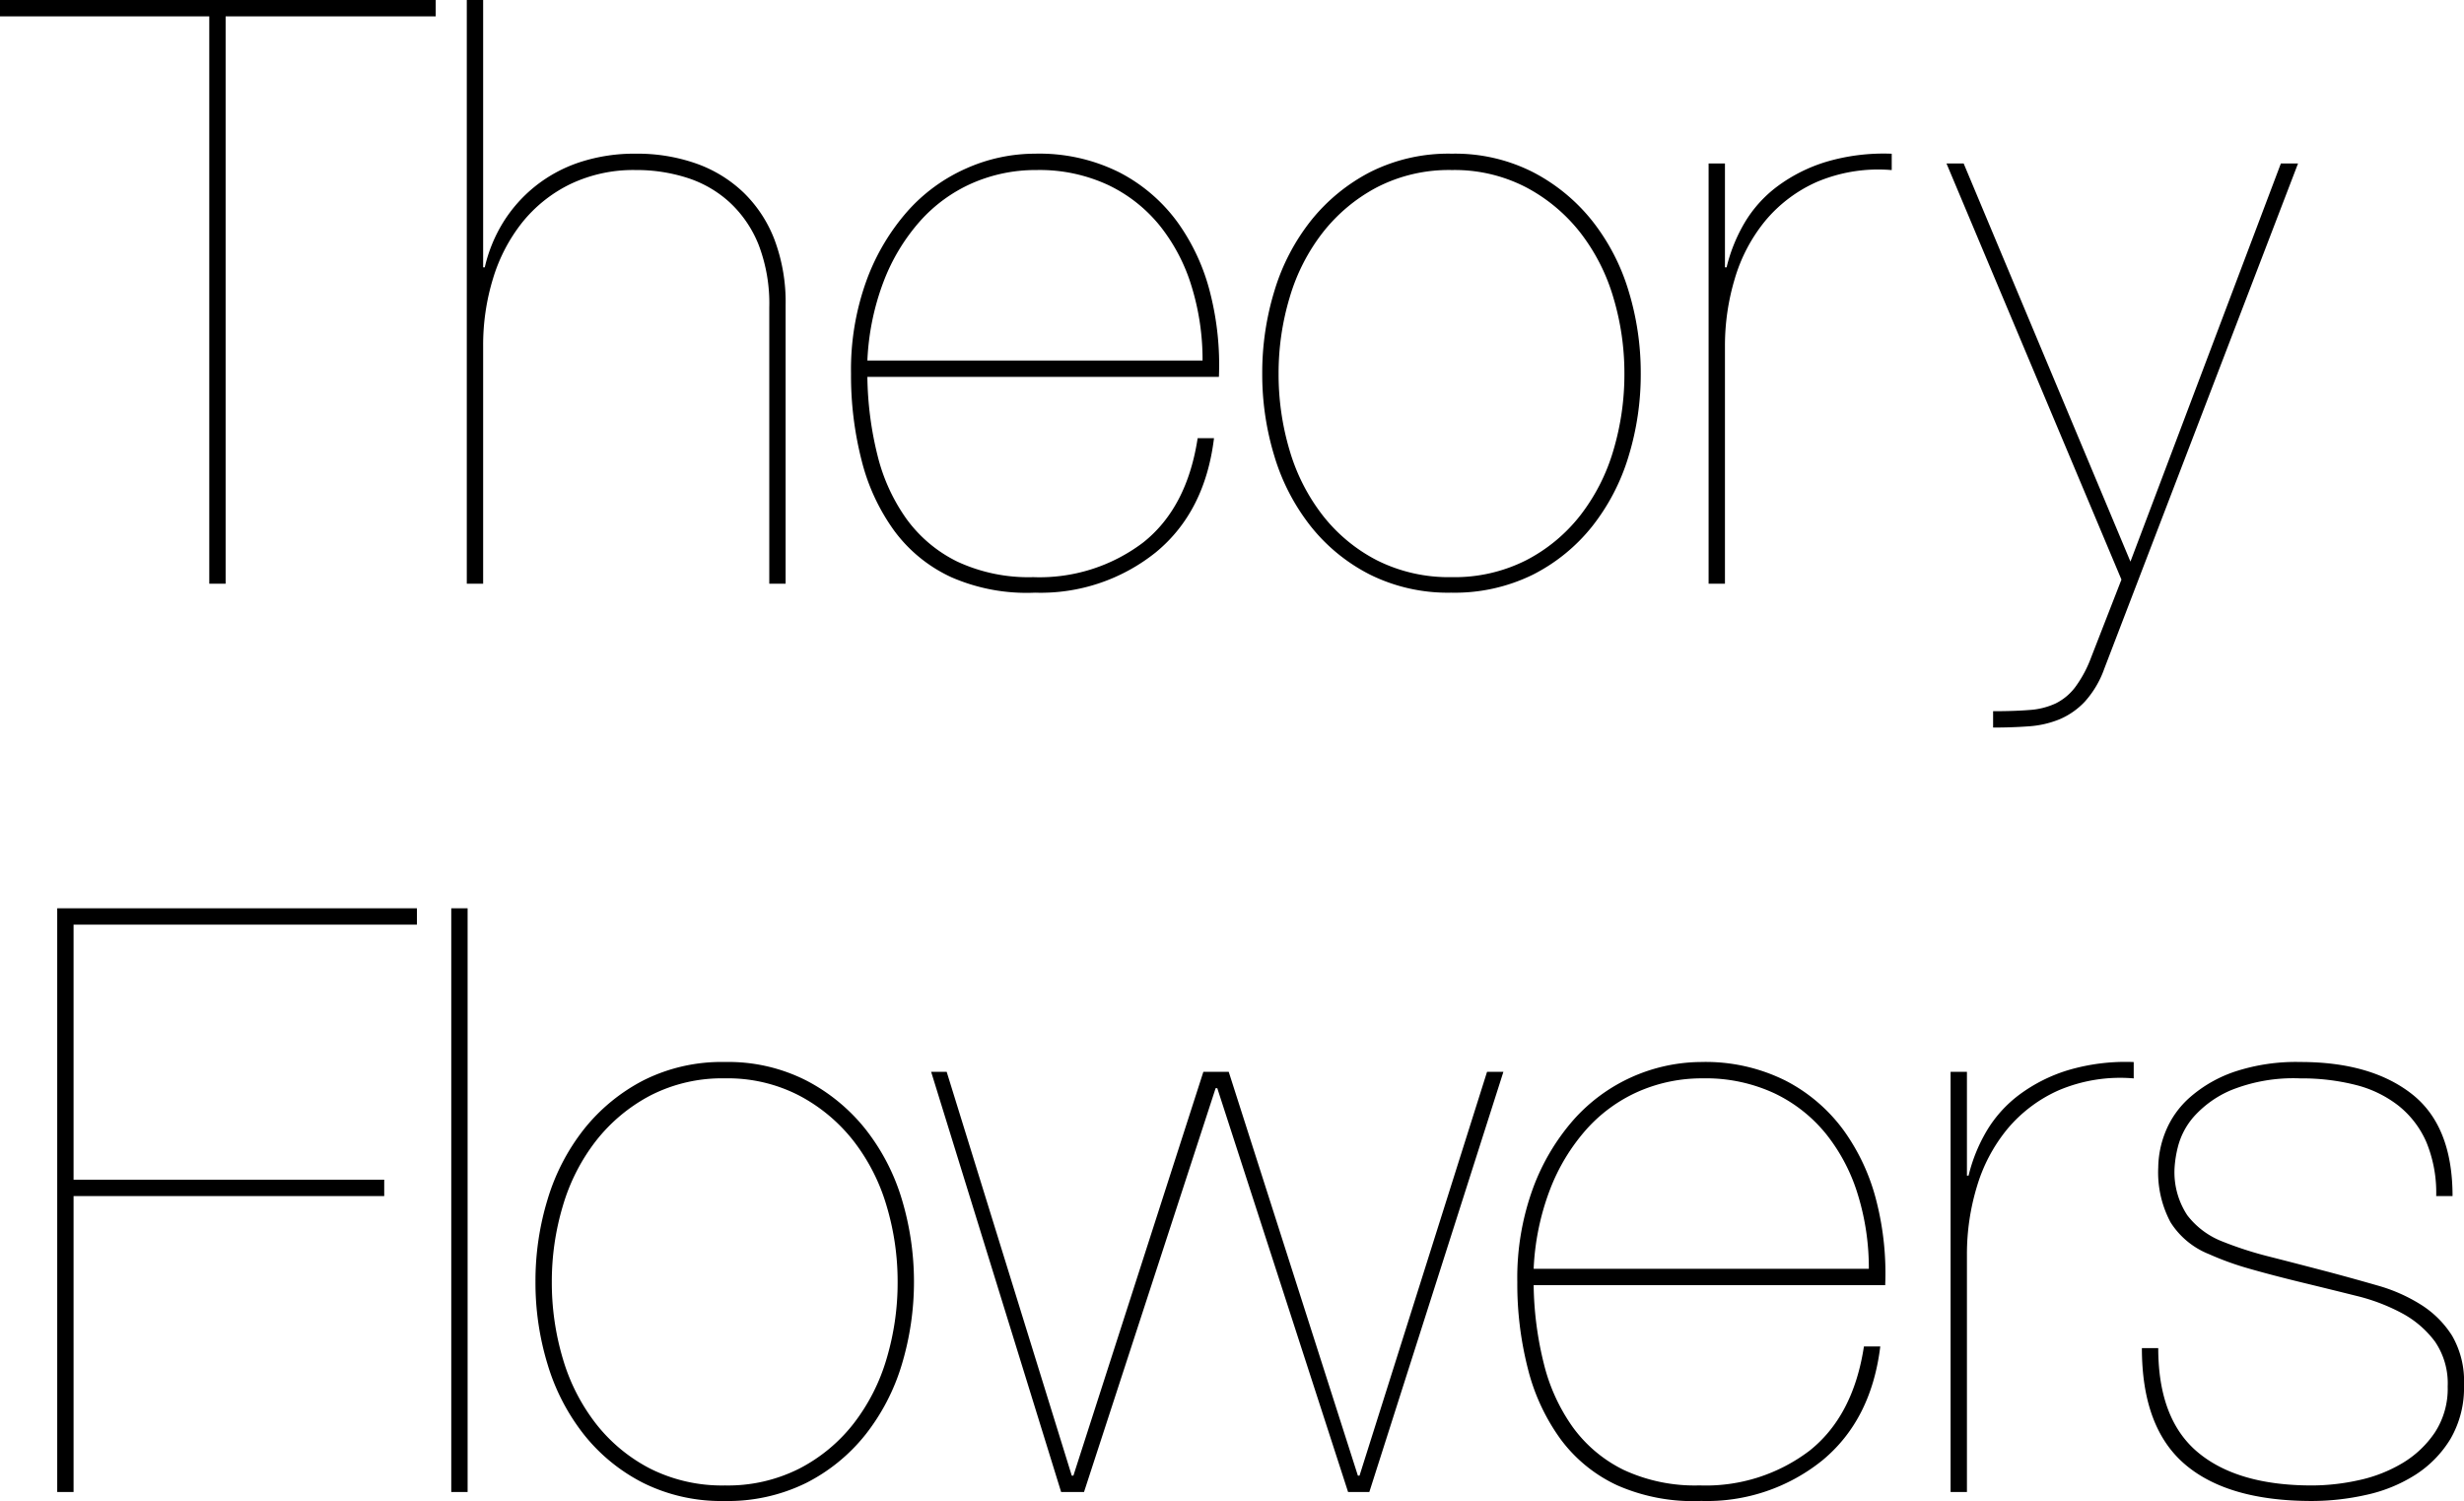<svg xmlns="http://www.w3.org/2000/svg" width="271.26" height="165.254" viewBox="0 0 271.26 165.254">
  <path id="パス_6249" data-name="パス 6249" d="M-1.44-62.46H21.6V0h1.8V-62.46H46.53v-1.8H-1.44Zm51.39-1.8V0h1.8V-26.19a24.954,24.954,0,0,1,1.08-7.38,18.527,18.527,0,0,1,3.195-6.165,15.489,15.489,0,0,1,5.265-4.23,16.1,16.1,0,0,1,7.29-1.575,18.24,18.24,0,0,1,5.625.855,12.6,12.6,0,0,1,4.68,2.7,12.846,12.846,0,0,1,3.195,4.68,18.049,18.049,0,0,1,1.17,6.885V0h1.8V-30.69a19.542,19.542,0,0,0-1.215-7.155,14.371,14.371,0,0,0-3.42-5.22,14.505,14.505,0,0,0-5.22-3.195,19.489,19.489,0,0,0-6.615-1.08,19.273,19.273,0,0,0-6.21.945,15.764,15.764,0,0,0-4.905,2.655,15.72,15.72,0,0,0-3.51,3.96,16.388,16.388,0,0,0-2.025,4.95h-.18V-64.26Zm44.1,41.49h38.7a32.059,32.059,0,0,0-.945-9.18,22.838,22.838,0,0,0-3.6-7.83,18.326,18.326,0,0,0-6.39-5.49,19.673,19.673,0,0,0-9.315-2.07,18.631,18.631,0,0,0-7.56,1.62,18.8,18.8,0,0,0-6.48,4.725,23.982,23.982,0,0,0-4.5,7.6,28.74,28.74,0,0,0-1.71,10.26,37.629,37.629,0,0,0,1.17,9.585,22.455,22.455,0,0,0,3.6,7.74A16.241,16.241,0,0,0,103.275-.72,20.7,20.7,0,0,0,112.5.99a20.237,20.237,0,0,0,13.32-4.455q5.4-4.455,6.39-12.555h-1.8q-1.17,7.65-5.985,11.475A18.853,18.853,0,0,1,112.32-.72a18.58,18.58,0,0,1-8.37-1.71,15.16,15.16,0,0,1-5.58-4.68,20.405,20.405,0,0,1-3.195-6.975A37.544,37.544,0,0,1,94.05-22.77Zm36.9-1.8H94.05a27.839,27.839,0,0,1,1.8-8.73,21.648,21.648,0,0,1,4-6.615,16.736,16.736,0,0,1,5.76-4.185,17.4,17.4,0,0,1,7.065-1.44,17.885,17.885,0,0,1,7.92,1.665,16.351,16.351,0,0,1,5.715,4.545,20.042,20.042,0,0,1,3.465,6.705A27.387,27.387,0,0,1,130.95-24.57Zm8.37,1.44a28.971,28.971,0,0,1,1.215-8.37,21.511,21.511,0,0,1,3.645-7.155,18.581,18.581,0,0,1,5.985-4.995,17.283,17.283,0,0,1,8.235-1.89,17.086,17.086,0,0,1,8.145,1.89,18.581,18.581,0,0,1,5.985,4.995,21.511,21.511,0,0,1,3.645,7.155,28.971,28.971,0,0,1,1.215,8.37,29.283,29.283,0,0,1-1.215,8.46,21.511,21.511,0,0,1-3.645,7.155,18.079,18.079,0,0,1-5.985,4.95A17.427,17.427,0,0,1,158.4-.72a17.629,17.629,0,0,1-8.235-1.845,18.079,18.079,0,0,1-5.985-4.95,21.511,21.511,0,0,1-3.645-7.155A29.283,29.283,0,0,1,139.32-23.13Zm-1.8,0a30.74,30.74,0,0,0,1.35,9.135A23.2,23.2,0,0,0,142.875-6.3,19.733,19.733,0,0,0,149.4-.99,19.294,19.294,0,0,0,158.31.99a19.5,19.5,0,0,0,9-1.98,19.733,19.733,0,0,0,6.525-5.31,23.2,23.2,0,0,0,4.005-7.695,30.74,30.74,0,0,0,1.35-9.135,30.74,30.74,0,0,0-1.35-9.135,23.2,23.2,0,0,0-4.005-7.695,20.241,20.241,0,0,0-6.525-5.355,18.94,18.94,0,0,0-8.91-2.025,19.141,19.141,0,0,0-9,2.025,20.241,20.241,0,0,0-6.525,5.355,23.2,23.2,0,0,0-4.005,7.695A30.74,30.74,0,0,0,137.52-23.13ZM188.46,0V-26.19a25.546,25.546,0,0,1,1.08-7.38,18.088,18.088,0,0,1,3.33-6.345,15.606,15.606,0,0,1,5.715-4.32,17.346,17.346,0,0,1,8.235-1.3v-1.8a22.288,22.288,0,0,0-7.245.9,17.6,17.6,0,0,0-5.355,2.7,13.8,13.8,0,0,0-3.6,4.005,17.906,17.906,0,0,0-1.98,4.905h-.18V-46.26h-1.8V0Zm61.2-46.26L233.1-2.43,214.74-46.26h-1.89L232.11-.45,228.78,8.1a13.239,13.239,0,0,1-1.755,3.285,6.093,6.093,0,0,1-2.16,1.8,8.119,8.119,0,0,1-2.88.72q-1.665.135-4.005.135v1.8q2.07,0,3.915-.135a10.9,10.9,0,0,0,3.375-.765,8.219,8.219,0,0,0,2.79-1.935,10.751,10.751,0,0,0,2.16-3.645l21.33-55.62ZM6.66,65.62V37.54h37.8v-1.8H4.86V100h1.8V67.42h34.2v-1.8ZM48.24,35.74V100h1.8V35.74ZM59.31,76.87a28.971,28.971,0,0,1,1.215-8.37,21.511,21.511,0,0,1,3.645-7.155,18.581,18.581,0,0,1,5.985-4.995,17.283,17.283,0,0,1,8.235-1.89,17.086,17.086,0,0,1,8.145,1.89,18.581,18.581,0,0,1,5.985,4.995A21.511,21.511,0,0,1,96.165,68.5a28.971,28.971,0,0,1,1.215,8.37,29.283,29.283,0,0,1-1.215,8.46,21.511,21.511,0,0,1-3.645,7.155,18.08,18.08,0,0,1-5.985,4.95A17.427,17.427,0,0,1,78.39,99.28a17.629,17.629,0,0,1-8.235-1.845,18.079,18.079,0,0,1-5.985-4.95,21.511,21.511,0,0,1-3.645-7.155A29.283,29.283,0,0,1,59.31,76.87Zm-1.8,0A30.74,30.74,0,0,0,58.86,86,23.2,23.2,0,0,0,62.865,93.7a19.733,19.733,0,0,0,6.525,5.31,19.294,19.294,0,0,0,8.91,1.98,19.5,19.5,0,0,0,9-1.98,19.733,19.733,0,0,0,6.525-5.31A23.2,23.2,0,0,0,97.83,86a31.582,31.582,0,0,0,0-18.27,23.2,23.2,0,0,0-4.005-7.695A20.241,20.241,0,0,0,87.3,54.685a18.94,18.94,0,0,0-8.91-2.025,19.141,19.141,0,0,0-9,2.025,20.241,20.241,0,0,0-6.525,5.355,23.2,23.2,0,0,0-4.005,7.695A30.74,30.74,0,0,0,57.51,76.87ZM162.27,53.74,148.23,98.2h-.18L133.83,53.74h-2.79L116.73,98.2h-.18L102.78,53.74h-1.71L115.38,100h2.52l14.49-44.46h.18L146.97,100h2.34l14.76-46.26Zm5.13,23.49h38.7a32.059,32.059,0,0,0-.945-9.18,22.838,22.838,0,0,0-3.6-7.83,18.326,18.326,0,0,0-6.39-5.49,19.673,19.673,0,0,0-9.315-2.07,18.937,18.937,0,0,0-14.04,6.345,23.982,23.982,0,0,0-4.5,7.6,28.74,28.74,0,0,0-1.71,10.26,37.629,37.629,0,0,0,1.17,9.585,22.455,22.455,0,0,0,3.6,7.74,16.24,16.24,0,0,0,6.255,5.085,20.7,20.7,0,0,0,9.225,1.71,20.237,20.237,0,0,0,13.32-4.455q5.4-4.455,6.39-12.555h-1.8q-1.17,7.65-5.985,11.475a18.853,18.853,0,0,1-12.1,3.825,18.58,18.58,0,0,1-8.37-1.71,15.16,15.16,0,0,1-5.58-4.68,20.406,20.406,0,0,1-3.195-6.975A37.544,37.544,0,0,1,167.4,77.23Zm36.9-1.8H167.4a27.839,27.839,0,0,1,1.8-8.73,21.648,21.648,0,0,1,4-6.615,16.736,16.736,0,0,1,5.76-4.185,17.4,17.4,0,0,1,7.065-1.44,17.885,17.885,0,0,1,7.92,1.665,16.351,16.351,0,0,1,5.715,4.545,20.042,20.042,0,0,1,3.465,6.705A27.387,27.387,0,0,1,204.3,75.43ZM215.1,100V73.81a25.546,25.546,0,0,1,1.08-7.38,18.088,18.088,0,0,1,3.33-6.345,15.606,15.606,0,0,1,5.715-4.32,17.346,17.346,0,0,1,8.235-1.3v-1.8a22.288,22.288,0,0,0-7.245.9,17.6,17.6,0,0,0-5.355,2.7,13.8,13.8,0,0,0-3.6,4.005,17.906,17.906,0,0,0-1.98,4.9h-.18V53.74h-1.8V100Zm51.66-32.58h1.8q0-7.74-4.5-11.25t-12.24-3.51a21.47,21.47,0,0,0-7.29,1.08,14.576,14.576,0,0,0-4.86,2.79,10.039,10.039,0,0,0-2.7,3.78,10.86,10.86,0,0,0-.81,3.96,11.661,11.661,0,0,0,1.35,6.03,8.884,8.884,0,0,0,4.23,3.51,32.44,32.44,0,0,0,4.5,1.62q2.52.72,5.85,1.53,2.97.72,5.85,1.44a21.114,21.114,0,0,1,5.085,1.935,10.991,10.991,0,0,1,3.6,3.105,8.134,8.134,0,0,1,1.4,4.95,8.809,8.809,0,0,1-1.4,5.04,11.244,11.244,0,0,1-3.555,3.375,15.82,15.82,0,0,1-4.815,1.89,24.016,24.016,0,0,1-5.175.585q-8.19,0-12.555-3.645T236.16,84.16h-1.8q0,8.73,4.725,12.78t13.995,4.05a27.327,27.327,0,0,0,5.985-.675,16.641,16.641,0,0,0,5.4-2.205,12.2,12.2,0,0,0,3.87-3.96,11.189,11.189,0,0,0,1.485-5.94,9.995,9.995,0,0,0-1.3-5.4,10.946,10.946,0,0,0-3.42-3.42,18.146,18.146,0,0,0-4.77-2.115q-2.655-.765-5.355-1.485-3.78-.99-6.615-1.71a40.14,40.14,0,0,1-5.265-1.71,8.929,8.929,0,0,1-3.735-2.835,8.594,8.594,0,0,1-1.4-5.265,12.4,12.4,0,0,1,.36-2.25,8.071,8.071,0,0,1,1.71-3.285,11.51,11.51,0,0,1,4.14-2.97,18.38,18.38,0,0,1,7.65-1.3,23.931,23.931,0,0,1,6.075.72,12.631,12.631,0,0,1,4.725,2.295,10.444,10.444,0,0,1,3.06,4.005A14.6,14.6,0,0,1,266.76,67.42Z" transform="translate(1.439 64.26)"/>
</svg>
